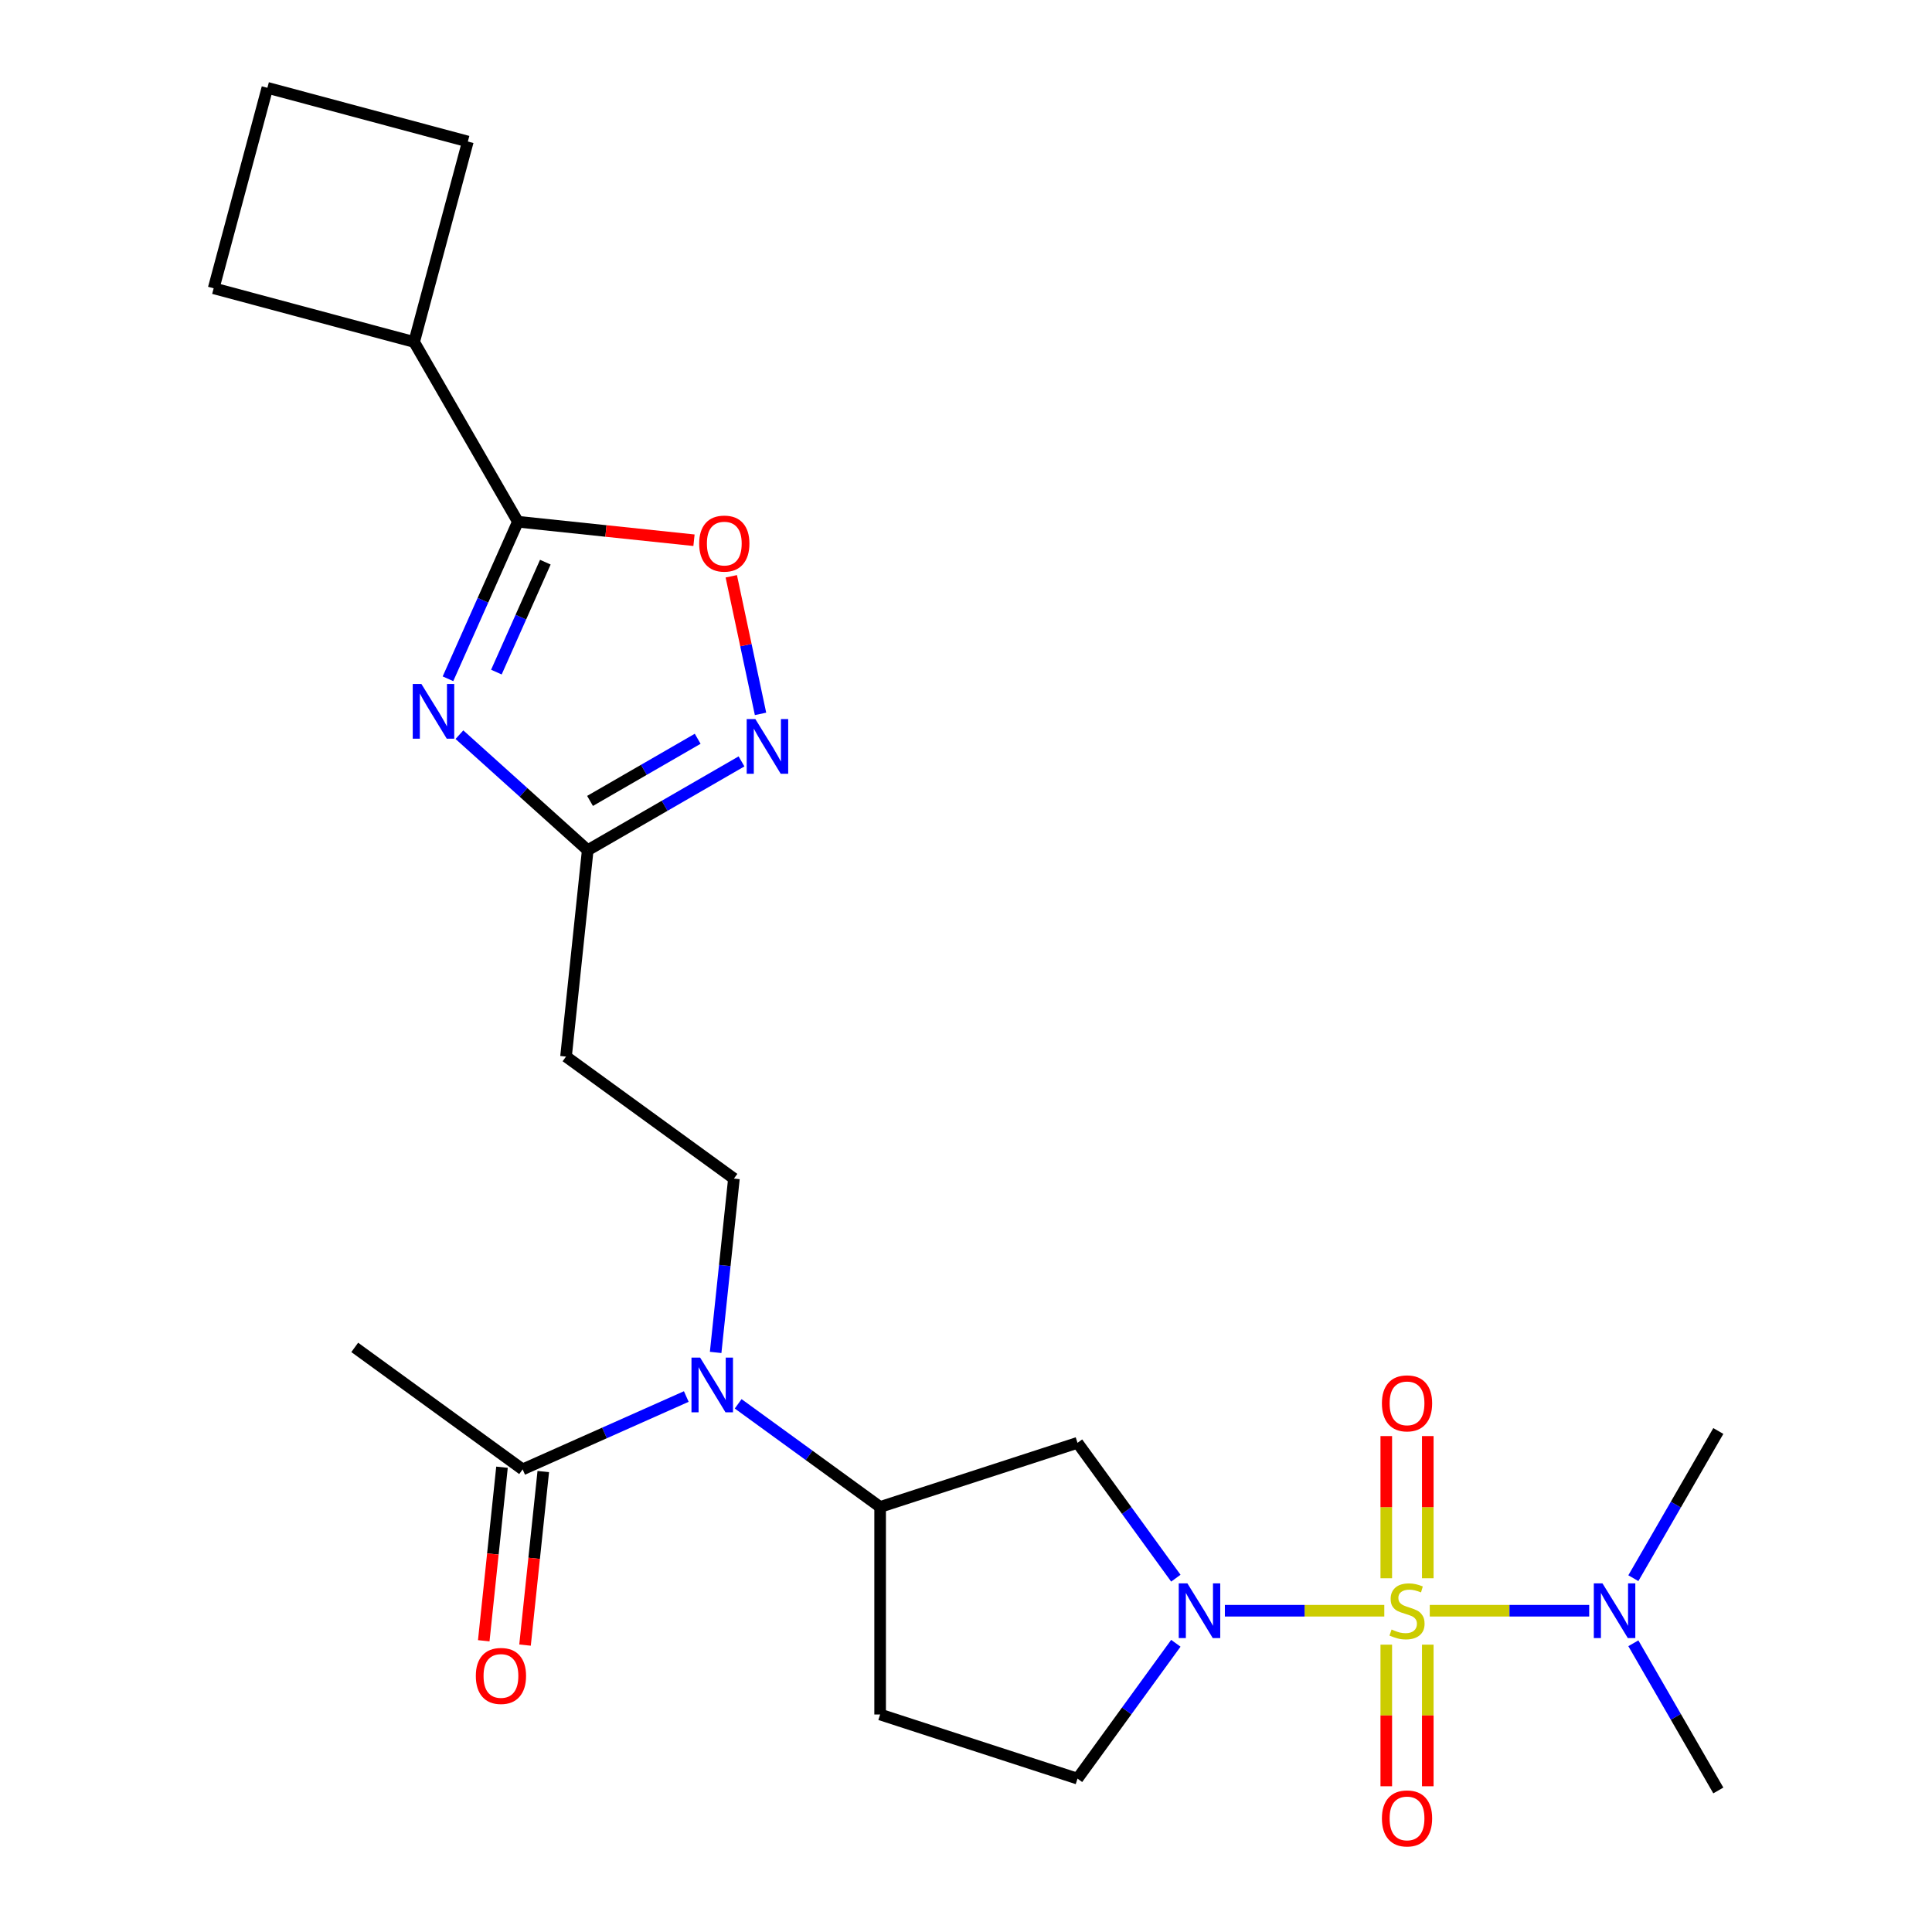 <?xml version='1.0' encoding='iso-8859-1'?>
<svg version='1.1' baseProfile='full'
              xmlns='http://www.w3.org/2000/svg'
                      xmlns:rdkit='http://www.rdkit.org/xml'
                      xmlns:xlink='http://www.w3.org/1999/xlink'
                  xml:space='preserve'
width='1000px' height='1000px' viewBox='0 0 1000 1000'>
<!-- END OF HEADER -->
<rect style='opacity:1.0;fill:#FFFFFF;stroke:none' width='1000' height='1000' x='0' y='0'> </rect>
<path class='bond-0' d='M 716.51,833.71 L 675.249,833.71' style='fill:none;fill-rule:evenodd;stroke:#CCCC00;stroke-width:6px;stroke-linecap:butt;stroke-linejoin:miter;stroke-opacity:1' />
<path class='bond-0' d='M 675.249,833.71 L 633.987,833.71' style='fill:none;fill-rule:evenodd;stroke:#0000FF;stroke-width:6px;stroke-linecap:butt;stroke-linejoin:miter;stroke-opacity:1' />
<path class='bond-9' d='M 740.042,833.71 L 781.303,833.71' style='fill:none;fill-rule:evenodd;stroke:#CCCC00;stroke-width:6px;stroke-linecap:butt;stroke-linejoin:miter;stroke-opacity:1' />
<path class='bond-9' d='M 781.303,833.71 L 822.565,833.71' style='fill:none;fill-rule:evenodd;stroke:#0000FF;stroke-width:6px;stroke-linecap:butt;stroke-linejoin:miter;stroke-opacity:1' />
<path class='bond-13' d='M 739.018,816.905 L 739.018,780.11' style='fill:none;fill-rule:evenodd;stroke:#CCCC00;stroke-width:6px;stroke-linecap:butt;stroke-linejoin:miter;stroke-opacity:1' />
<path class='bond-13' d='M 739.018,780.11 L 739.018,743.315' style='fill:none;fill-rule:evenodd;stroke:#FF0000;stroke-width:6px;stroke-linecap:butt;stroke-linejoin:miter;stroke-opacity:1' />
<path class='bond-13' d='M 717.534,816.905 L 717.534,780.11' style='fill:none;fill-rule:evenodd;stroke:#CCCC00;stroke-width:6px;stroke-linecap:butt;stroke-linejoin:miter;stroke-opacity:1' />
<path class='bond-13' d='M 717.534,780.11 L 717.534,743.315' style='fill:none;fill-rule:evenodd;stroke:#FF0000;stroke-width:6px;stroke-linecap:butt;stroke-linejoin:miter;stroke-opacity:1' />
<path class='bond-14' d='M 717.534,851.276 L 717.534,887.92' style='fill:none;fill-rule:evenodd;stroke:#CCCC00;stroke-width:6px;stroke-linecap:butt;stroke-linejoin:miter;stroke-opacity:1' />
<path class='bond-14' d='M 717.534,887.92 L 717.534,924.564' style='fill:none;fill-rule:evenodd;stroke:#FF0000;stroke-width:6px;stroke-linecap:butt;stroke-linejoin:miter;stroke-opacity:1' />
<path class='bond-14' d='M 739.018,851.276 L 739.018,887.92' style='fill:none;fill-rule:evenodd;stroke:#CCCC00;stroke-width:6px;stroke-linecap:butt;stroke-linejoin:miter;stroke-opacity:1' />
<path class='bond-14' d='M 739.018,887.92 L 739.018,924.564' style='fill:none;fill-rule:evenodd;stroke:#FF0000;stroke-width:6px;stroke-linecap:butt;stroke-linejoin:miter;stroke-opacity:1' />
<path class='bond-6' d='M 608.617,816.865 L 583.166,781.835' style='fill:none;fill-rule:evenodd;stroke:#0000FF;stroke-width:6px;stroke-linecap:butt;stroke-linejoin:miter;stroke-opacity:1' />
<path class='bond-6' d='M 583.166,781.835 L 557.716,746.805' style='fill:none;fill-rule:evenodd;stroke:#000000;stroke-width:6px;stroke-linecap:butt;stroke-linejoin:miter;stroke-opacity:1' />
<path class='bond-15' d='M 608.617,850.556 L 583.166,885.585' style='fill:none;fill-rule:evenodd;stroke:#0000FF;stroke-width:6px;stroke-linecap:butt;stroke-linejoin:miter;stroke-opacity:1' />
<path class='bond-15' d='M 583.166,885.585 L 557.716,920.615' style='fill:none;fill-rule:evenodd;stroke:#000000;stroke-width:6px;stroke-linecap:butt;stroke-linejoin:miter;stroke-opacity:1' />
<path class='bond-1' d='M 237.798,380.267 L 270.999,410.162' style='fill:none;fill-rule:evenodd;stroke:#0000FF;stroke-width:6px;stroke-linecap:butt;stroke-linejoin:miter;stroke-opacity:1' />
<path class='bond-1' d='M 270.999,410.162 L 304.201,440.057' style='fill:none;fill-rule:evenodd;stroke:#000000;stroke-width:6px;stroke-linecap:butt;stroke-linejoin:miter;stroke-opacity:1' />
<path class='bond-2' d='M 231.872,351.333 L 249.968,310.689' style='fill:none;fill-rule:evenodd;stroke:#0000FF;stroke-width:6px;stroke-linecap:butt;stroke-linejoin:miter;stroke-opacity:1' />
<path class='bond-2' d='M 249.968,310.689 L 268.064,270.045' style='fill:none;fill-rule:evenodd;stroke:#000000;stroke-width:6px;stroke-linecap:butt;stroke-linejoin:miter;stroke-opacity:1' />
<path class='bond-2' d='M 256.928,347.878 L 269.595,319.428' style='fill:none;fill-rule:evenodd;stroke:#0000FF;stroke-width:6px;stroke-linecap:butt;stroke-linejoin:miter;stroke-opacity:1' />
<path class='bond-2' d='M 269.595,319.428 L 282.262,290.977' style='fill:none;fill-rule:evenodd;stroke:#000000;stroke-width:6px;stroke-linecap:butt;stroke-linejoin:miter;stroke-opacity:1' />
<path class='bond-18' d='M 268.064,270.045 L 214.354,177.017' style='fill:none;fill-rule:evenodd;stroke:#000000;stroke-width:6px;stroke-linecap:butt;stroke-linejoin:miter;stroke-opacity:1' />
<path class='bond-26' d='M 268.064,270.045 L 313.637,274.835' style='fill:none;fill-rule:evenodd;stroke:#000000;stroke-width:6px;stroke-linecap:butt;stroke-linejoin:miter;stroke-opacity:1' />
<path class='bond-26' d='M 313.637,274.835 L 359.21,279.625' style='fill:none;fill-rule:evenodd;stroke:#FF0000;stroke-width:6px;stroke-linecap:butt;stroke-linejoin:miter;stroke-opacity:1' />
<path class='bond-3' d='M 383.804,394.098 L 344.002,417.077' style='fill:none;fill-rule:evenodd;stroke:#0000FF;stroke-width:6px;stroke-linecap:butt;stroke-linejoin:miter;stroke-opacity:1' />
<path class='bond-3' d='M 344.002,417.077 L 304.201,440.057' style='fill:none;fill-rule:evenodd;stroke:#000000;stroke-width:6px;stroke-linecap:butt;stroke-linejoin:miter;stroke-opacity:1' />
<path class='bond-3' d='M 361.121,382.386 L 333.26,398.472' style='fill:none;fill-rule:evenodd;stroke:#0000FF;stroke-width:6px;stroke-linecap:butt;stroke-linejoin:miter;stroke-opacity:1' />
<path class='bond-3' d='M 333.26,398.472 L 305.399,414.557' style='fill:none;fill-rule:evenodd;stroke:#000000;stroke-width:6px;stroke-linecap:butt;stroke-linejoin:miter;stroke-opacity:1' />
<path class='bond-5' d='M 393.649,369.501 L 386.08,333.895' style='fill:none;fill-rule:evenodd;stroke:#0000FF;stroke-width:6px;stroke-linecap:butt;stroke-linejoin:miter;stroke-opacity:1' />
<path class='bond-5' d='M 386.08,333.895 L 378.512,298.289' style='fill:none;fill-rule:evenodd;stroke:#FF0000;stroke-width:6px;stroke-linecap:butt;stroke-linejoin:miter;stroke-opacity:1' />
<path class='bond-4' d='M 304.201,440.057 L 292.972,546.888' style='fill:none;fill-rule:evenodd;stroke:#000000;stroke-width:6px;stroke-linecap:butt;stroke-linejoin:miter;stroke-opacity:1' />
<path class='bond-8' d='M 557.716,746.805 L 455.553,780' style='fill:none;fill-rule:evenodd;stroke:#000000;stroke-width:6px;stroke-linecap:butt;stroke-linejoin:miter;stroke-opacity:1' />
<path class='bond-7' d='M 382.074,726.614 L 418.814,753.307' style='fill:none;fill-rule:evenodd;stroke:#0000FF;stroke-width:6px;stroke-linecap:butt;stroke-linejoin:miter;stroke-opacity:1' />
<path class='bond-7' d='M 418.814,753.307 L 455.553,780' style='fill:none;fill-rule:evenodd;stroke:#000000;stroke-width:6px;stroke-linecap:butt;stroke-linejoin:miter;stroke-opacity:1' />
<path class='bond-10' d='M 355.223,722.837 L 312.869,741.695' style='fill:none;fill-rule:evenodd;stroke:#0000FF;stroke-width:6px;stroke-linecap:butt;stroke-linejoin:miter;stroke-opacity:1' />
<path class='bond-10' d='M 312.869,741.695 L 270.515,760.552' style='fill:none;fill-rule:evenodd;stroke:#000000;stroke-width:6px;stroke-linecap:butt;stroke-linejoin:miter;stroke-opacity:1' />
<path class='bond-12' d='M 370.419,700.014 L 375.148,655.021' style='fill:none;fill-rule:evenodd;stroke:#0000FF;stroke-width:6px;stroke-linecap:butt;stroke-linejoin:miter;stroke-opacity:1' />
<path class='bond-12' d='M 375.148,655.021 L 379.877,610.028' style='fill:none;fill-rule:evenodd;stroke:#000000;stroke-width:6px;stroke-linecap:butt;stroke-linejoin:miter;stroke-opacity:1' />
<path class='bond-25' d='M 455.553,780 L 455.553,887.42' style='fill:none;fill-rule:evenodd;stroke:#000000;stroke-width:6px;stroke-linecap:butt;stroke-linejoin:miter;stroke-opacity:1' />
<path class='bond-21' d='M 845.422,816.865 L 867.414,778.773' style='fill:none;fill-rule:evenodd;stroke:#0000FF;stroke-width:6px;stroke-linecap:butt;stroke-linejoin:miter;stroke-opacity:1' />
<path class='bond-21' d='M 867.414,778.773 L 889.406,740.681' style='fill:none;fill-rule:evenodd;stroke:#000000;stroke-width:6px;stroke-linecap:butt;stroke-linejoin:miter;stroke-opacity:1' />
<path class='bond-22' d='M 845.422,850.556 L 867.414,888.647' style='fill:none;fill-rule:evenodd;stroke:#0000FF;stroke-width:6px;stroke-linecap:butt;stroke-linejoin:miter;stroke-opacity:1' />
<path class='bond-22' d='M 867.414,888.647 L 889.406,926.739' style='fill:none;fill-rule:evenodd;stroke:#000000;stroke-width:6px;stroke-linecap:butt;stroke-linejoin:miter;stroke-opacity:1' />
<path class='bond-17' d='M 259.832,759.429 L 255.112,804.342' style='fill:none;fill-rule:evenodd;stroke:#000000;stroke-width:6px;stroke-linecap:butt;stroke-linejoin:miter;stroke-opacity:1' />
<path class='bond-17' d='M 255.112,804.342 L 250.391,849.255' style='fill:none;fill-rule:evenodd;stroke:#FF0000;stroke-width:6px;stroke-linecap:butt;stroke-linejoin:miter;stroke-opacity:1' />
<path class='bond-17' d='M 281.199,761.675 L 276.478,806.588' style='fill:none;fill-rule:evenodd;stroke:#000000;stroke-width:6px;stroke-linecap:butt;stroke-linejoin:miter;stroke-opacity:1' />
<path class='bond-17' d='M 276.478,806.588 L 271.757,851.501' style='fill:none;fill-rule:evenodd;stroke:#FF0000;stroke-width:6px;stroke-linecap:butt;stroke-linejoin:miter;stroke-opacity:1' />
<path class='bond-19' d='M 270.515,760.552 L 183.611,697.412' style='fill:none;fill-rule:evenodd;stroke:#000000;stroke-width:6px;stroke-linecap:butt;stroke-linejoin:miter;stroke-opacity:1' />
<path class='bond-11' d='M 292.972,546.888 L 379.877,610.028' style='fill:none;fill-rule:evenodd;stroke:#000000;stroke-width:6px;stroke-linecap:butt;stroke-linejoin:miter;stroke-opacity:1' />
<path class='bond-16' d='M 557.716,920.615 L 455.553,887.42' style='fill:none;fill-rule:evenodd;stroke:#000000;stroke-width:6px;stroke-linecap:butt;stroke-linejoin:miter;stroke-opacity:1' />
<path class='bond-23' d='M 214.354,177.017 L 110.594,149.214' style='fill:none;fill-rule:evenodd;stroke:#000000;stroke-width:6px;stroke-linecap:butt;stroke-linejoin:miter;stroke-opacity:1' />
<path class='bond-24' d='M 214.354,177.017 L 242.156,73.257' style='fill:none;fill-rule:evenodd;stroke:#000000;stroke-width:6px;stroke-linecap:butt;stroke-linejoin:miter;stroke-opacity:1' />
<path class='bond-20' d='M 138.396,45.455 L 242.156,73.257' style='fill:none;fill-rule:evenodd;stroke:#000000;stroke-width:6px;stroke-linecap:butt;stroke-linejoin:miter;stroke-opacity:1' />
<path class='bond-27' d='M 138.396,45.455 L 110.594,149.214' style='fill:none;fill-rule:evenodd;stroke:#000000;stroke-width:6px;stroke-linecap:butt;stroke-linejoin:miter;stroke-opacity:1' />
<path  class='atom-0' d='M 720.276 843.43
Q 720.596 843.55, 721.916 844.11
Q 723.236 844.67, 724.676 845.03
Q 726.156 845.35, 727.596 845.35
Q 730.276 845.35, 731.836 844.07
Q 733.396 842.75, 733.396 840.47
Q 733.396 838.91, 732.596 837.95
Q 731.836 836.99, 730.636 836.47
Q 729.436 835.95, 727.436 835.35
Q 724.916 834.59, 723.396 833.87
Q 721.916 833.15, 720.836 831.63
Q 719.796 830.11, 719.796 827.55
Q 719.796 823.99, 722.196 821.79
Q 724.636 819.59, 729.436 819.59
Q 732.716 819.59, 736.436 821.15
L 735.516 824.23
Q 732.116 822.83, 729.556 822.83
Q 726.796 822.83, 725.276 823.99
Q 723.756 825.11, 723.796 827.07
Q 723.796 828.59, 724.556 829.51
Q 725.356 830.43, 726.476 830.95
Q 727.636 831.47, 729.556 832.07
Q 732.116 832.87, 733.636 833.67
Q 735.156 834.47, 736.236 836.11
Q 737.356 837.71, 737.356 840.47
Q 737.356 844.39, 734.716 846.51
Q 732.116 848.59, 727.756 848.59
Q 725.236 848.59, 723.316 848.03
Q 721.436 847.51, 719.196 846.59
L 720.276 843.43
' fill='#CCCC00'/>
<path  class='atom-1' d='M 614.596 819.55
L 623.876 834.55
Q 624.796 836.03, 626.276 838.71
Q 627.756 841.39, 627.836 841.55
L 627.836 819.55
L 631.596 819.55
L 631.596 847.87
L 627.716 847.87
L 617.756 831.47
Q 616.596 829.55, 615.356 827.35
Q 614.156 825.15, 613.796 824.47
L 613.796 847.87
L 610.116 847.87
L 610.116 819.55
L 614.596 819.55
' fill='#0000FF'/>
<path  class='atom-2' d='M 218.112 354.019
L 227.392 369.019
Q 228.312 370.499, 229.792 373.179
Q 231.272 375.859, 231.352 376.019
L 231.352 354.019
L 235.112 354.019
L 235.112 382.339
L 231.232 382.339
L 221.272 365.939
Q 220.112 364.019, 218.872 361.819
Q 217.672 359.619, 217.312 358.939
L 217.312 382.339
L 213.632 382.339
L 213.632 354.019
L 218.112 354.019
' fill='#0000FF'/>
<path  class='atom-4' d='M 390.969 372.187
L 400.249 387.187
Q 401.169 388.667, 402.649 391.347
Q 404.129 394.027, 404.209 394.187
L 404.209 372.187
L 407.969 372.187
L 407.969 400.507
L 404.089 400.507
L 394.129 384.107
Q 392.969 382.187, 391.729 379.987
Q 390.529 377.787, 390.169 377.107
L 390.169 400.507
L 386.489 400.507
L 386.489 372.187
L 390.969 372.187
' fill='#0000FF'/>
<path  class='atom-6' d='M 361.895 281.354
Q 361.895 274.554, 365.255 270.754
Q 368.615 266.954, 374.895 266.954
Q 381.175 266.954, 384.535 270.754
Q 387.895 274.554, 387.895 281.354
Q 387.895 288.234, 384.495 292.154
Q 381.095 296.034, 374.895 296.034
Q 368.655 296.034, 365.255 292.154
Q 361.895 288.274, 361.895 281.354
M 374.895 292.834
Q 379.215 292.834, 381.535 289.954
Q 383.895 287.034, 383.895 281.354
Q 383.895 275.794, 381.535 272.994
Q 379.215 270.154, 374.895 270.154
Q 370.575 270.154, 368.215 272.954
Q 365.895 275.754, 365.895 281.354
Q 365.895 287.074, 368.215 289.954
Q 370.575 292.834, 374.895 292.834
' fill='#FF0000'/>
<path  class='atom-8' d='M 362.389 702.7
L 371.669 717.7
Q 372.589 719.18, 374.069 721.86
Q 375.549 724.54, 375.629 724.7
L 375.629 702.7
L 379.389 702.7
L 379.389 731.02
L 375.509 731.02
L 365.549 714.62
Q 364.389 712.7, 363.149 710.5
Q 361.949 708.3, 361.589 707.62
L 361.589 731.02
L 357.909 731.02
L 357.909 702.7
L 362.389 702.7
' fill='#0000FF'/>
<path  class='atom-10' d='M 829.436 819.55
L 838.716 834.55
Q 839.636 836.03, 841.116 838.71
Q 842.596 841.39, 842.676 841.55
L 842.676 819.55
L 846.436 819.55
L 846.436 847.87
L 842.556 847.87
L 832.596 831.47
Q 831.436 829.55, 830.196 827.35
Q 828.996 825.15, 828.636 824.47
L 828.636 847.87
L 824.956 847.87
L 824.956 819.55
L 829.436 819.55
' fill='#0000FF'/>
<path  class='atom-14' d='M 715.276 726.37
Q 715.276 719.57, 718.636 715.77
Q 721.996 711.97, 728.276 711.97
Q 734.556 711.97, 737.916 715.77
Q 741.276 719.57, 741.276 726.37
Q 741.276 733.25, 737.876 737.17
Q 734.476 741.05, 728.276 741.05
Q 722.036 741.05, 718.636 737.17
Q 715.276 733.29, 715.276 726.37
M 728.276 737.85
Q 732.596 737.85, 734.916 734.97
Q 737.276 732.05, 737.276 726.37
Q 737.276 720.81, 734.916 718.01
Q 732.596 715.17, 728.276 715.17
Q 723.956 715.17, 721.596 717.97
Q 719.276 720.77, 719.276 726.37
Q 719.276 732.09, 721.596 734.97
Q 723.956 737.85, 728.276 737.85
' fill='#FF0000'/>
<path  class='atom-15' d='M 715.276 941.21
Q 715.276 934.41, 718.636 930.61
Q 721.996 926.81, 728.276 926.81
Q 734.556 926.81, 737.916 930.61
Q 741.276 934.41, 741.276 941.21
Q 741.276 948.09, 737.876 952.01
Q 734.476 955.89, 728.276 955.89
Q 722.036 955.89, 718.636 952.01
Q 715.276 948.13, 715.276 941.21
M 728.276 952.69
Q 732.596 952.69, 734.916 949.81
Q 737.276 946.89, 737.276 941.21
Q 737.276 935.65, 734.916 932.85
Q 732.596 930.01, 728.276 930.01
Q 723.956 930.01, 721.596 932.81
Q 719.276 935.61, 719.276 941.21
Q 719.276 946.93, 721.596 949.81
Q 723.956 952.69, 728.276 952.69
' fill='#FF0000'/>
<path  class='atom-18' d='M 246.287 867.463
Q 246.287 860.663, 249.647 856.863
Q 253.007 853.063, 259.287 853.063
Q 265.567 853.063, 268.927 856.863
Q 272.287 860.663, 272.287 867.463
Q 272.287 874.343, 268.887 878.263
Q 265.487 882.143, 259.287 882.143
Q 253.047 882.143, 249.647 878.263
Q 246.287 874.383, 246.287 867.463
M 259.287 878.943
Q 263.607 878.943, 265.927 876.063
Q 268.287 873.143, 268.287 867.463
Q 268.287 861.903, 265.927 859.103
Q 263.607 856.263, 259.287 856.263
Q 254.967 856.263, 252.607 859.063
Q 250.287 861.863, 250.287 867.463
Q 250.287 873.183, 252.607 876.063
Q 254.967 878.943, 259.287 878.943
' fill='#FF0000'/>
</svg>
